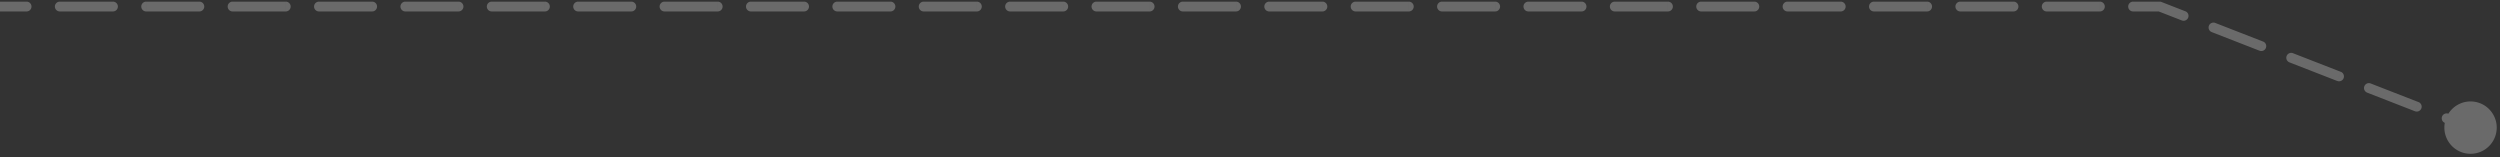 <svg width="382" height="24" viewBox="0 0 382 24" fill="none" xmlns="http://www.w3.org/2000/svg"><rect x="0" y="0" width="382" height="24" fill="#333333" stroke="none"/><path d="M330 1l.272-.699A.75.75 0 00330 .25V1zm43.5 18.5a4 4 0 108 0 4 4 0 00-8 0zM4.062 1.75a.75.75 0 000-1.5v1.5zM9.138.25a.75.75 0 000 1.5V.25zm8.124 1.5a.75.75 0 100-1.5v1.5zm5.076-1.5a.75.75 0 100 1.5V.25zm8.123 1.5a.75.75 0 100-1.5v1.5zM35.54.25a.75.75 0 000 1.5V.25zm8.122 1.5a.75.75 0 100-1.5v1.5zM48.74.25a.75.75 0 000 1.5V.25zm8.123 1.5a.75.75 0 100-1.5v1.5zm5.076-1.5a.75.75 0 000 1.5V.25zm8.123 1.5a.75.75 0 100-1.5v1.5zm5.077-1.5a.75.75 0 100 1.5V.25zm8.123 1.5a.75.75 0 100-1.5v1.5zM88.34.25a.75.75 0 100 1.5V.25zm8.123 1.5a.75.75 0 000-1.5v1.5zm5.076-1.5a.75.75 0 000 1.5V.25zm8.124 1.5a.75.75 0 000-1.5v1.5zm5.076-1.5a.75.75 0 000 1.5V.25zm8.124 1.5a.75.75 0 000-1.5v1.5zm5.076-1.5a.75.75 0 000 1.5V.25zm8.124 1.5a.75.75 0 000-1.5v1.5zm5.076-1.5a.75.75 0 000 1.5V.25zm8.124 1.5a.75.75 0 000-1.5v1.5zm5.076-1.5a.75.75 0 000 1.5V.25zm8.124 1.5a.75.75 0 000-1.5v1.5zm5.076-1.5a.75.75 0 000 1.5V.25zm8.124 1.5a.75.75 0 000-1.5v1.5zm5.076-1.5a.75.75 0 000 1.5V.25zm8.124 1.5a.75.75 0 000-1.5v1.5zm5.076-1.5a.75.75 0 000 1.5V.25zm8.124 1.5a.75.75 0 000-1.5v1.5zm5.076-1.5a.75.75 0 000 1.5V.25zm8.124 1.5a.75.75 0 000-1.5v1.5zm5.076-1.5a.75.75 0 000 1.5V.25zm8.124 1.5a.75.75 0 000-1.5v1.5zm5.076-1.5a.75.75 0 000 1.5V.25zm8.123 1.5a.75.75 0 100-1.5v1.5zm5.077-1.5a.75.75 0 000 1.5V.25zm8.123 1.5a.75.75 0 100-1.5v1.5zm5.077-1.5a.75.75 0 000 1.5V.25zm8.123 1.5a.75.75 0 100-1.5v1.5zm5.077-1.5a.75.75 0 000 1.5V.25zm8.124 1.5a.75.75 0 000-1.5v1.5zm5.076-1.5a.75.75 0 000 1.5V.25zm8.124 1.5a.75.75 0 000-1.5v1.5zm5.076-1.5a.75.75 0 000 1.5V.25zm8.124 1.5a.75.75 0 000-1.5v1.5zm5.076-1.5a.75.75 0 000 1.5V.25zm8.124 1.5a.75.75 0 000-1.5v1.5zm5.076-1.5a.75.75 0 000 1.5V.25zm7.444 2.872a.75.75 0 00.544-1.398l-.544 1.398zm5.111.381a.75.75 0 00-.544 1.398l.544-1.398zm6.764 4.244a.75.75 0 00.544-1.398l-.544 1.398zm5.111.381a.75.75 0 00-.544 1.398l.544-1.398zm6.764 4.244a.75.75 0 10.544-1.398l-.544 1.398zm5.111.381a.75.75 0 10-.544 1.398l.544-1.398zm6.764 4.244a.75.75 0 10.544-1.398l-.544 1.398zm5.111.381a.75.75 0 10-.544 1.398l.544-1.398zM0 1.75h4.062V.25H0v1.5zm9.138 0h8.124V.25H9.138v1.5zm13.2 0h8.123V.25H22.34v1.5zm13.2 0h8.123V.25h-8.123v1.5zm13.2 0h8.123V.25H48.74v1.5zm13.2 0h8.123V.25h-8.123v1.5zm13.2 0h8.123V.25h-8.123v1.5zm13.2 0h8.124V.25h-8.124v1.5zm13.2 0h8.124V.25h-8.124v1.5zm13.2 0h8.124V.25h-8.124v1.5zm13.2 0h8.124V.25h-8.124v1.5zm13.2 0h8.124V.25h-8.124v1.5zm13.2 0h8.124V.25h-8.124v1.5zm13.2 0h8.124V.25h-8.124v1.5zm13.2 0h8.124V.25h-8.124v1.5zm13.2 0h8.124V.25h-8.124v1.5zm13.2 0h8.124V.25h-8.124v1.5zm13.2 0h8.124V.25h-8.124v1.5zm13.2 0h8.123V.25h-8.123v1.5zm13.2 0h8.123V.25h-8.123v1.5zm13.2 0h8.123V.25h-8.123v1.5zm13.2 0h8.124V.25h-8.124v1.5zm13.2 0h8.124V.25h-8.124v1.5zm13.2 0h8.124V.25h-8.124v1.5zm13.2 0h8.124V.25h-8.124v1.5zm13.2 0H330V.25h-4.062v1.5zm3.79-.051l3.654 1.423.544-1.398-3.654-1.423-.544 1.398zm8.221 3.202l7.308 2.846.544-1.398-7.308-2.846-.544 1.398zm11.875 4.625l7.308 2.846.544-1.398-7.308-2.846-.544 1.398zm11.875 4.625l7.308 2.846.544-1.398-7.308-2.846-.544 1.398zm11.875 4.625l3.654 1.423.544-1.398-3.654-1.423-.544 1.398z" fill="#fff" fill-opacity=".27"/></svg>
